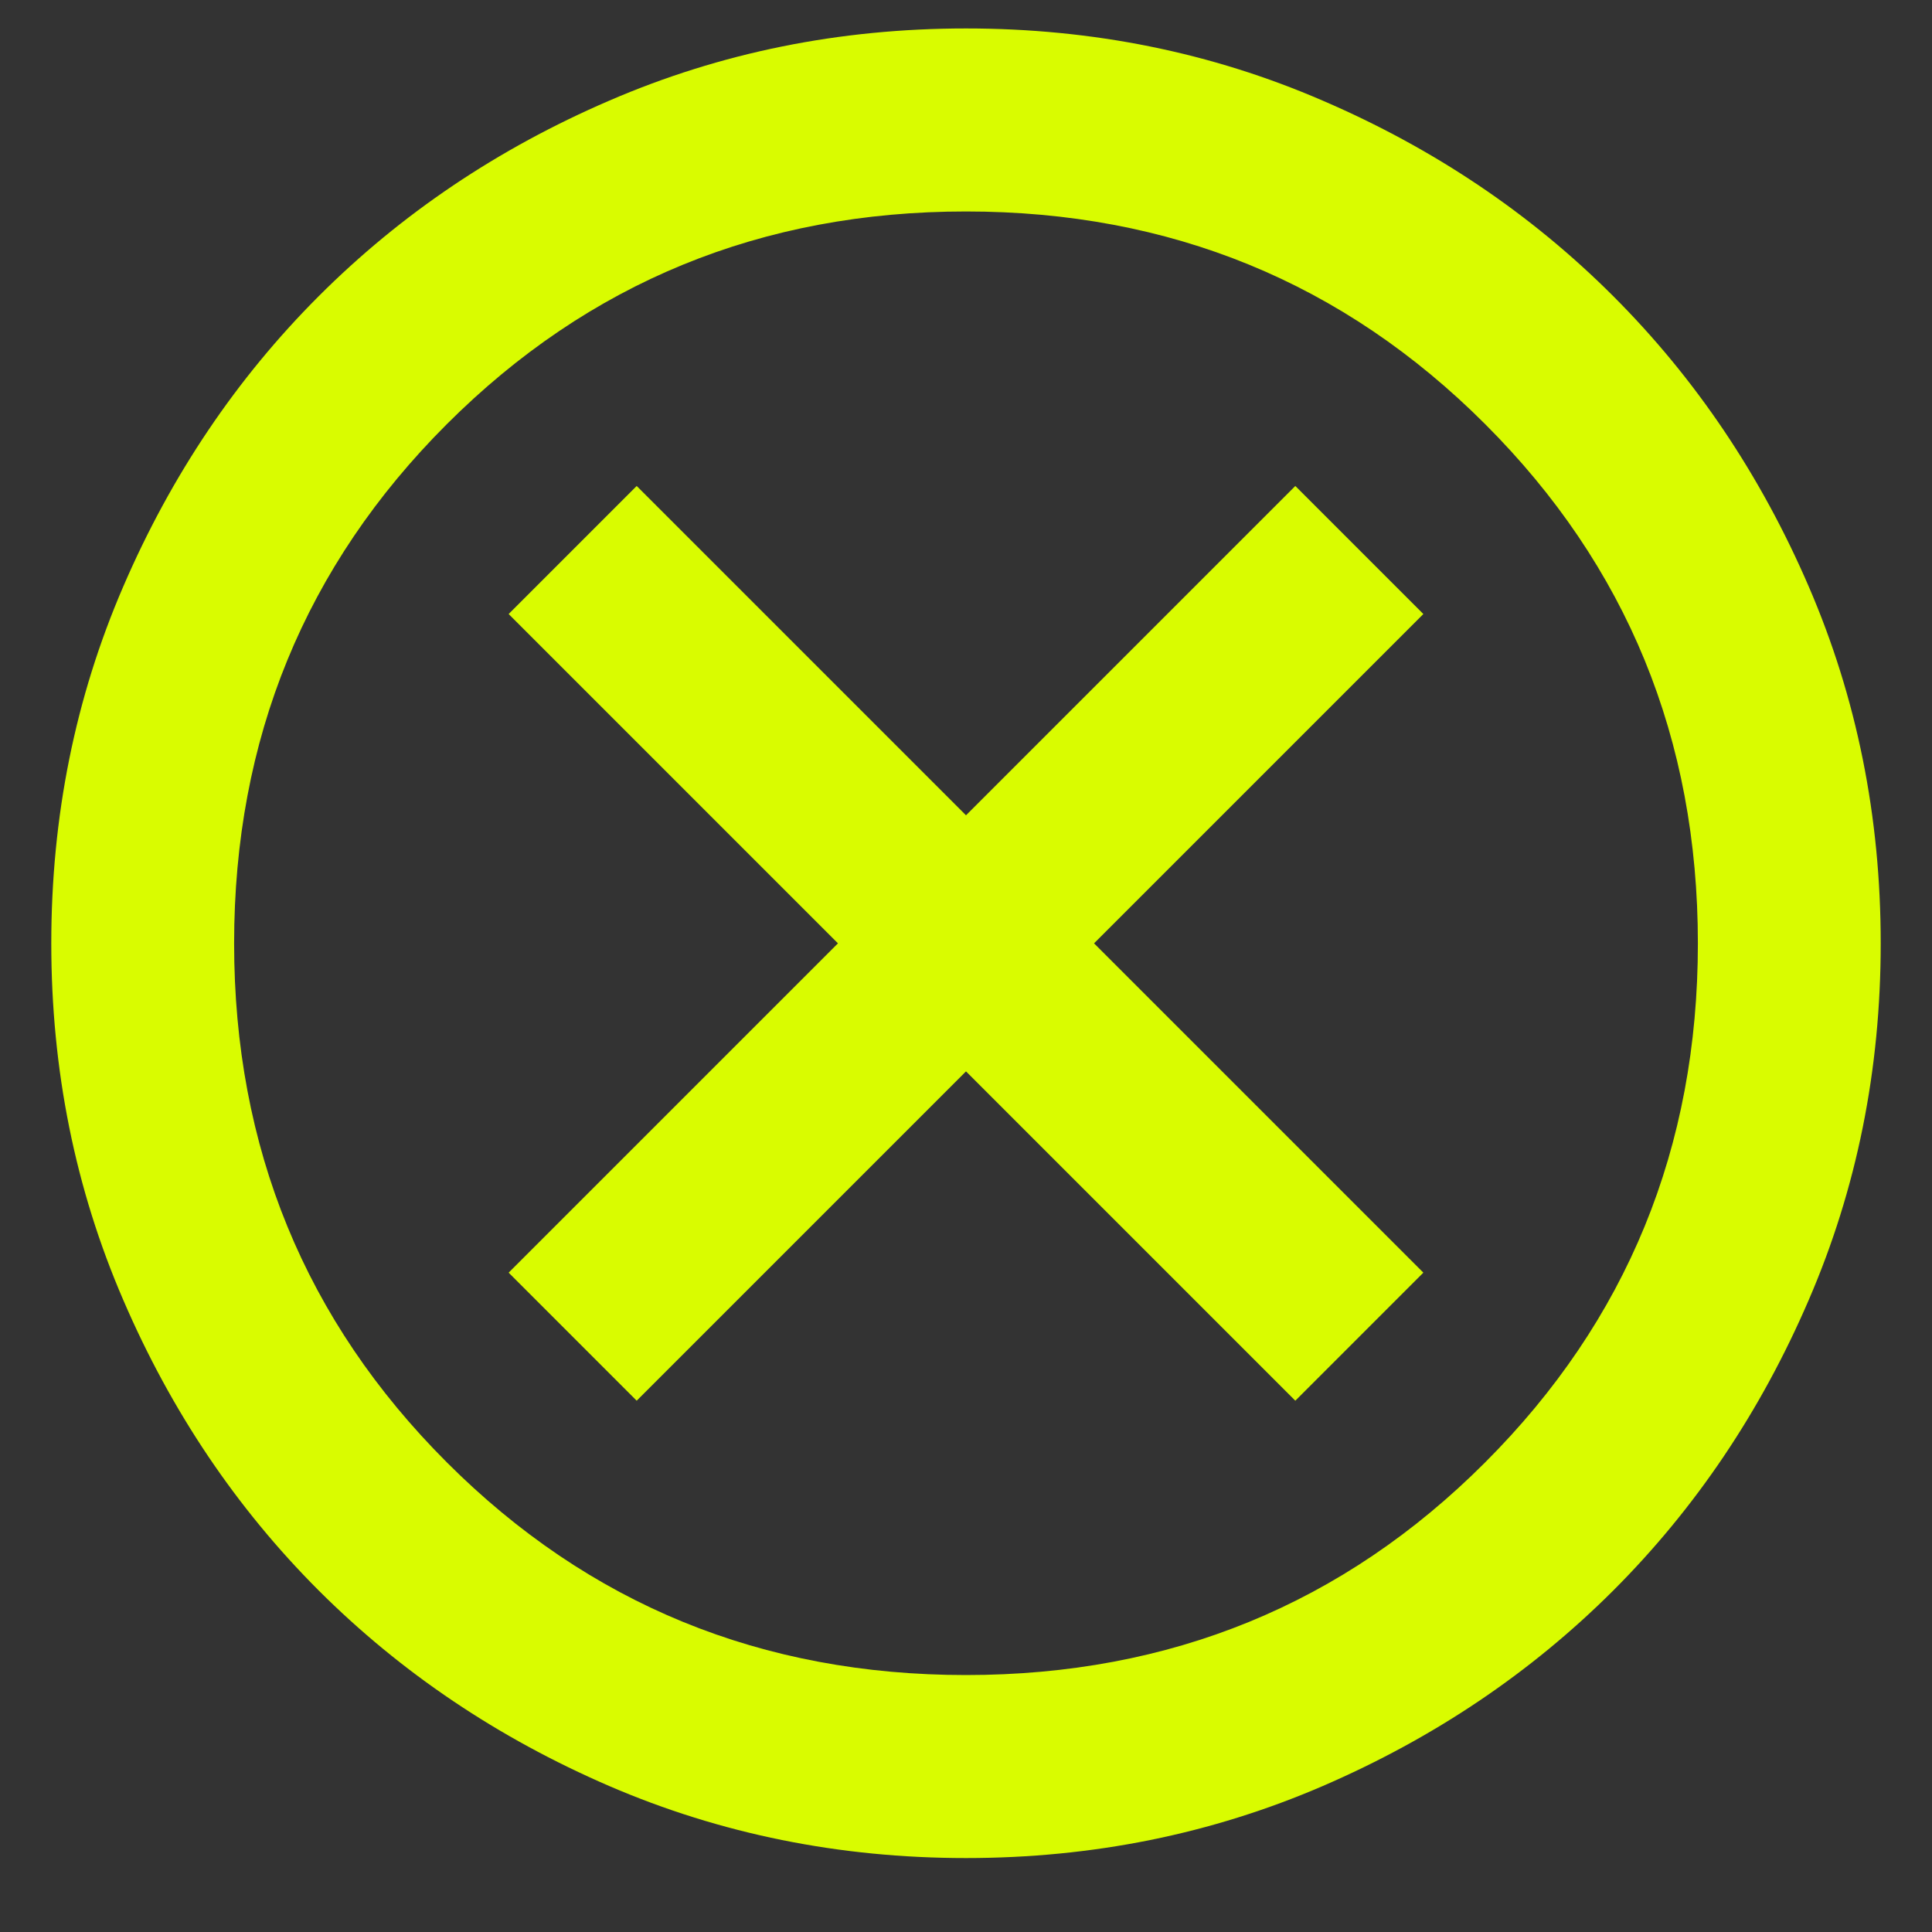<svg xmlns="http://www.w3.org/2000/svg" width="11" height="11" viewBox="0 0 11 11" fill="none"><rect x="0" y="0" width="11" height="11" fill="#333333" stroke="none"/><path d="M3.625 7.975L5.5 6.1L7.375 7.975L8.104 7.246L6.229 5.371L8.104 3.496L7.375 2.767L5.5 4.642L3.625 2.767L2.896 3.496L4.771 5.371L2.896 7.246L3.625 7.975ZM5.5 10.579C4.78 10.579 4.103 10.442 3.469 10.169C2.835 9.895 2.284 9.524 1.815 9.056C1.346 8.587 0.975 8.036 0.702 7.402C0.428 6.768 0.292 6.091 0.292 5.371C0.292 4.65 0.428 3.973 0.702 3.339C0.975 2.706 1.346 2.155 1.815 1.686C2.284 1.217 2.835 0.846 3.469 0.573C4.103 0.299 4.78 0.162 5.5 0.162C6.221 0.162 6.898 0.299 7.531 0.573C8.165 0.846 8.716 1.217 9.185 1.686C9.654 2.155 10.025 2.706 10.298 3.339C10.572 3.973 10.708 4.65 10.708 5.371C10.708 6.091 10.572 6.768 10.298 7.402C10.025 8.036 9.654 8.587 9.185 9.056C8.716 9.524 8.165 9.895 7.531 10.169C6.898 10.442 6.221 10.579 5.5 10.579ZM5.5 9.537C6.663 9.537 7.649 9.134 8.456 8.326C9.263 7.519 9.667 6.534 9.667 5.371C9.667 4.207 9.263 3.222 8.456 2.415C7.649 1.608 6.663 1.204 5.5 1.204C4.337 1.204 3.352 1.608 2.544 2.415C1.737 3.222 1.333 4.207 1.333 5.371C1.333 6.534 1.737 7.519 2.544 8.326C3.352 9.134 4.337 9.537 5.5 9.537Z" fill="#D9FC00"></path></svg>